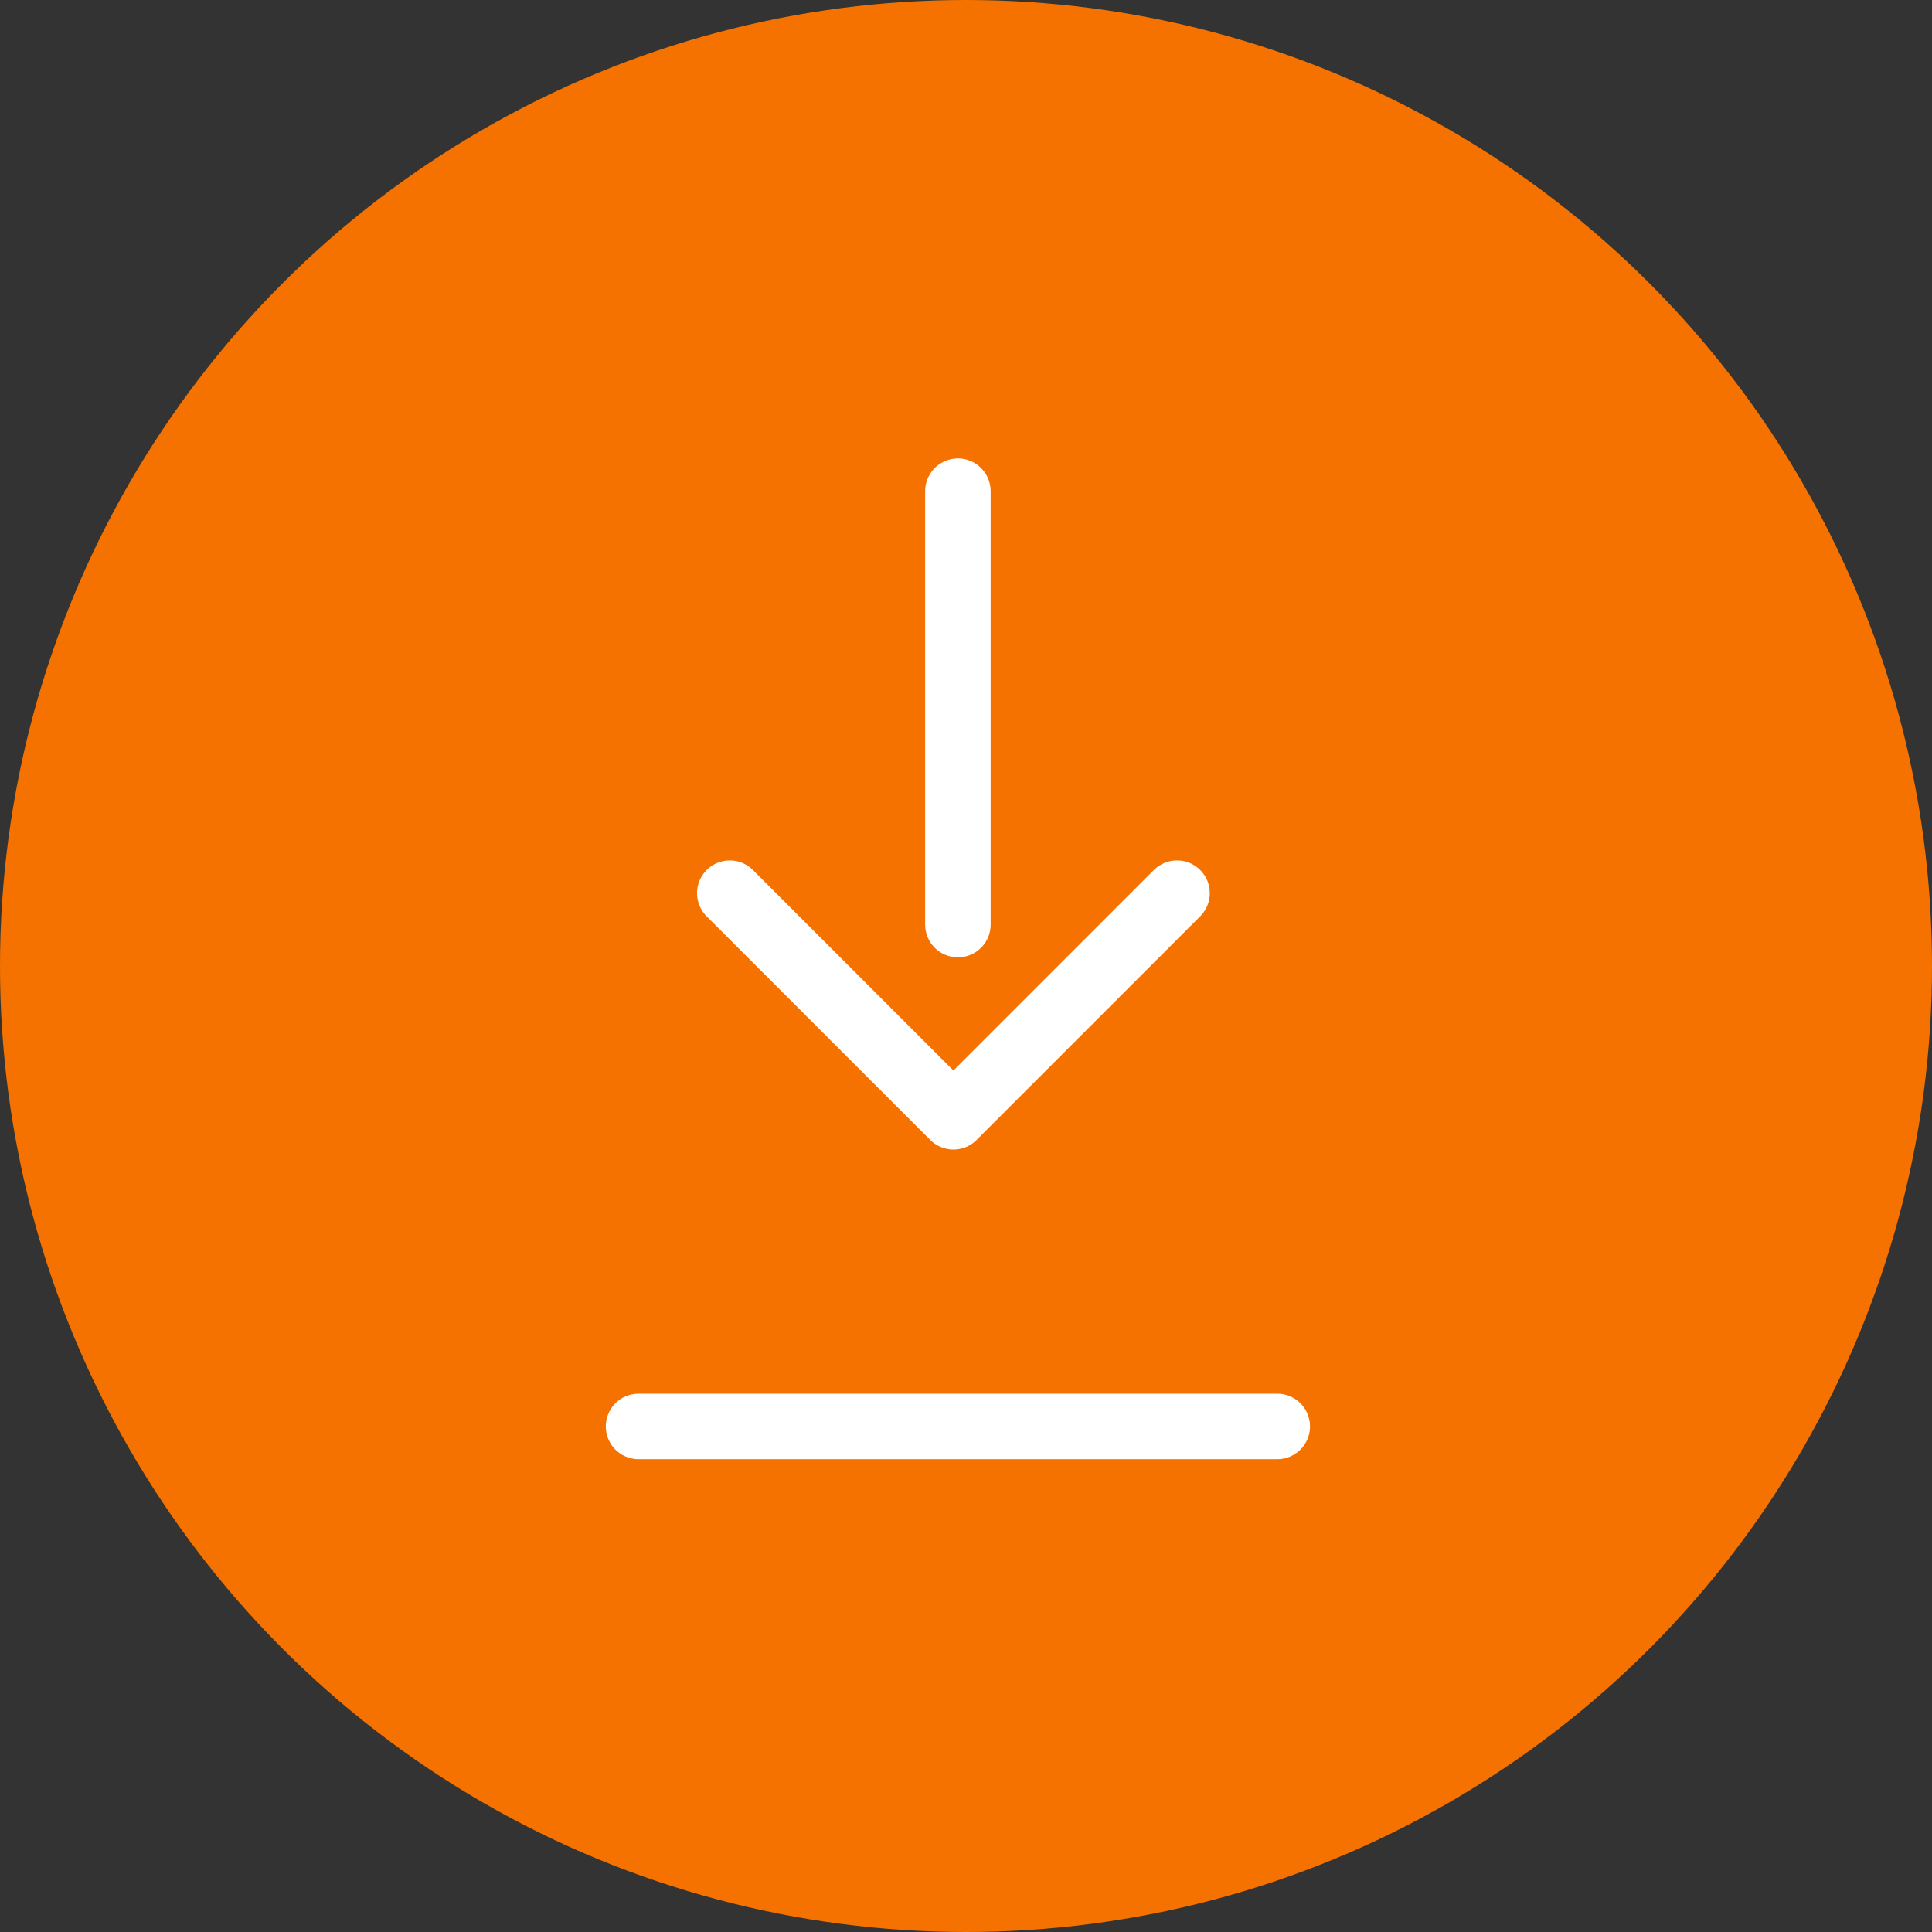 <svg xmlns="http://www.w3.org/2000/svg" width="118" height="118" viewBox="0 0 118 118">
  <rect x="0" y="0" width="118" height="118" fill="#333333" stroke="none"/>
  <g id="ico_download" transform="translate(-1462 -9001)">
    <circle id="Ellipse_29" data-name="Ellipse 29" cx="59" cy="59" r="59" transform="translate(1462 9001)" fill="#f57200"/>
    <g id="Group_150" data-name="Group 150" transform="translate(-99.5 23.5)">
      <path id="arr_top" d="M0,13.659,13.658,0,27.317,13.659" transform="translate(1633.39 9045.711) rotate(180)" fill="none" stroke="#fff" stroke-linecap="round" stroke-linejoin="round" stroke-width="4"/>
      <line id="Line_91" data-name="Line 91" y1="26.472" transform="translate(1620.005 9007.5)" fill="none" stroke="#fff" stroke-linecap="round" stroke-width="4"/>
      <line id="Line_92" data-name="Line 92" y1="39.011" transform="translate(1639.511 9064.623) rotate(90)" fill="none" stroke="#fff" stroke-linecap="round" stroke-width="4"/>
    </g>
  </g>
</svg>
